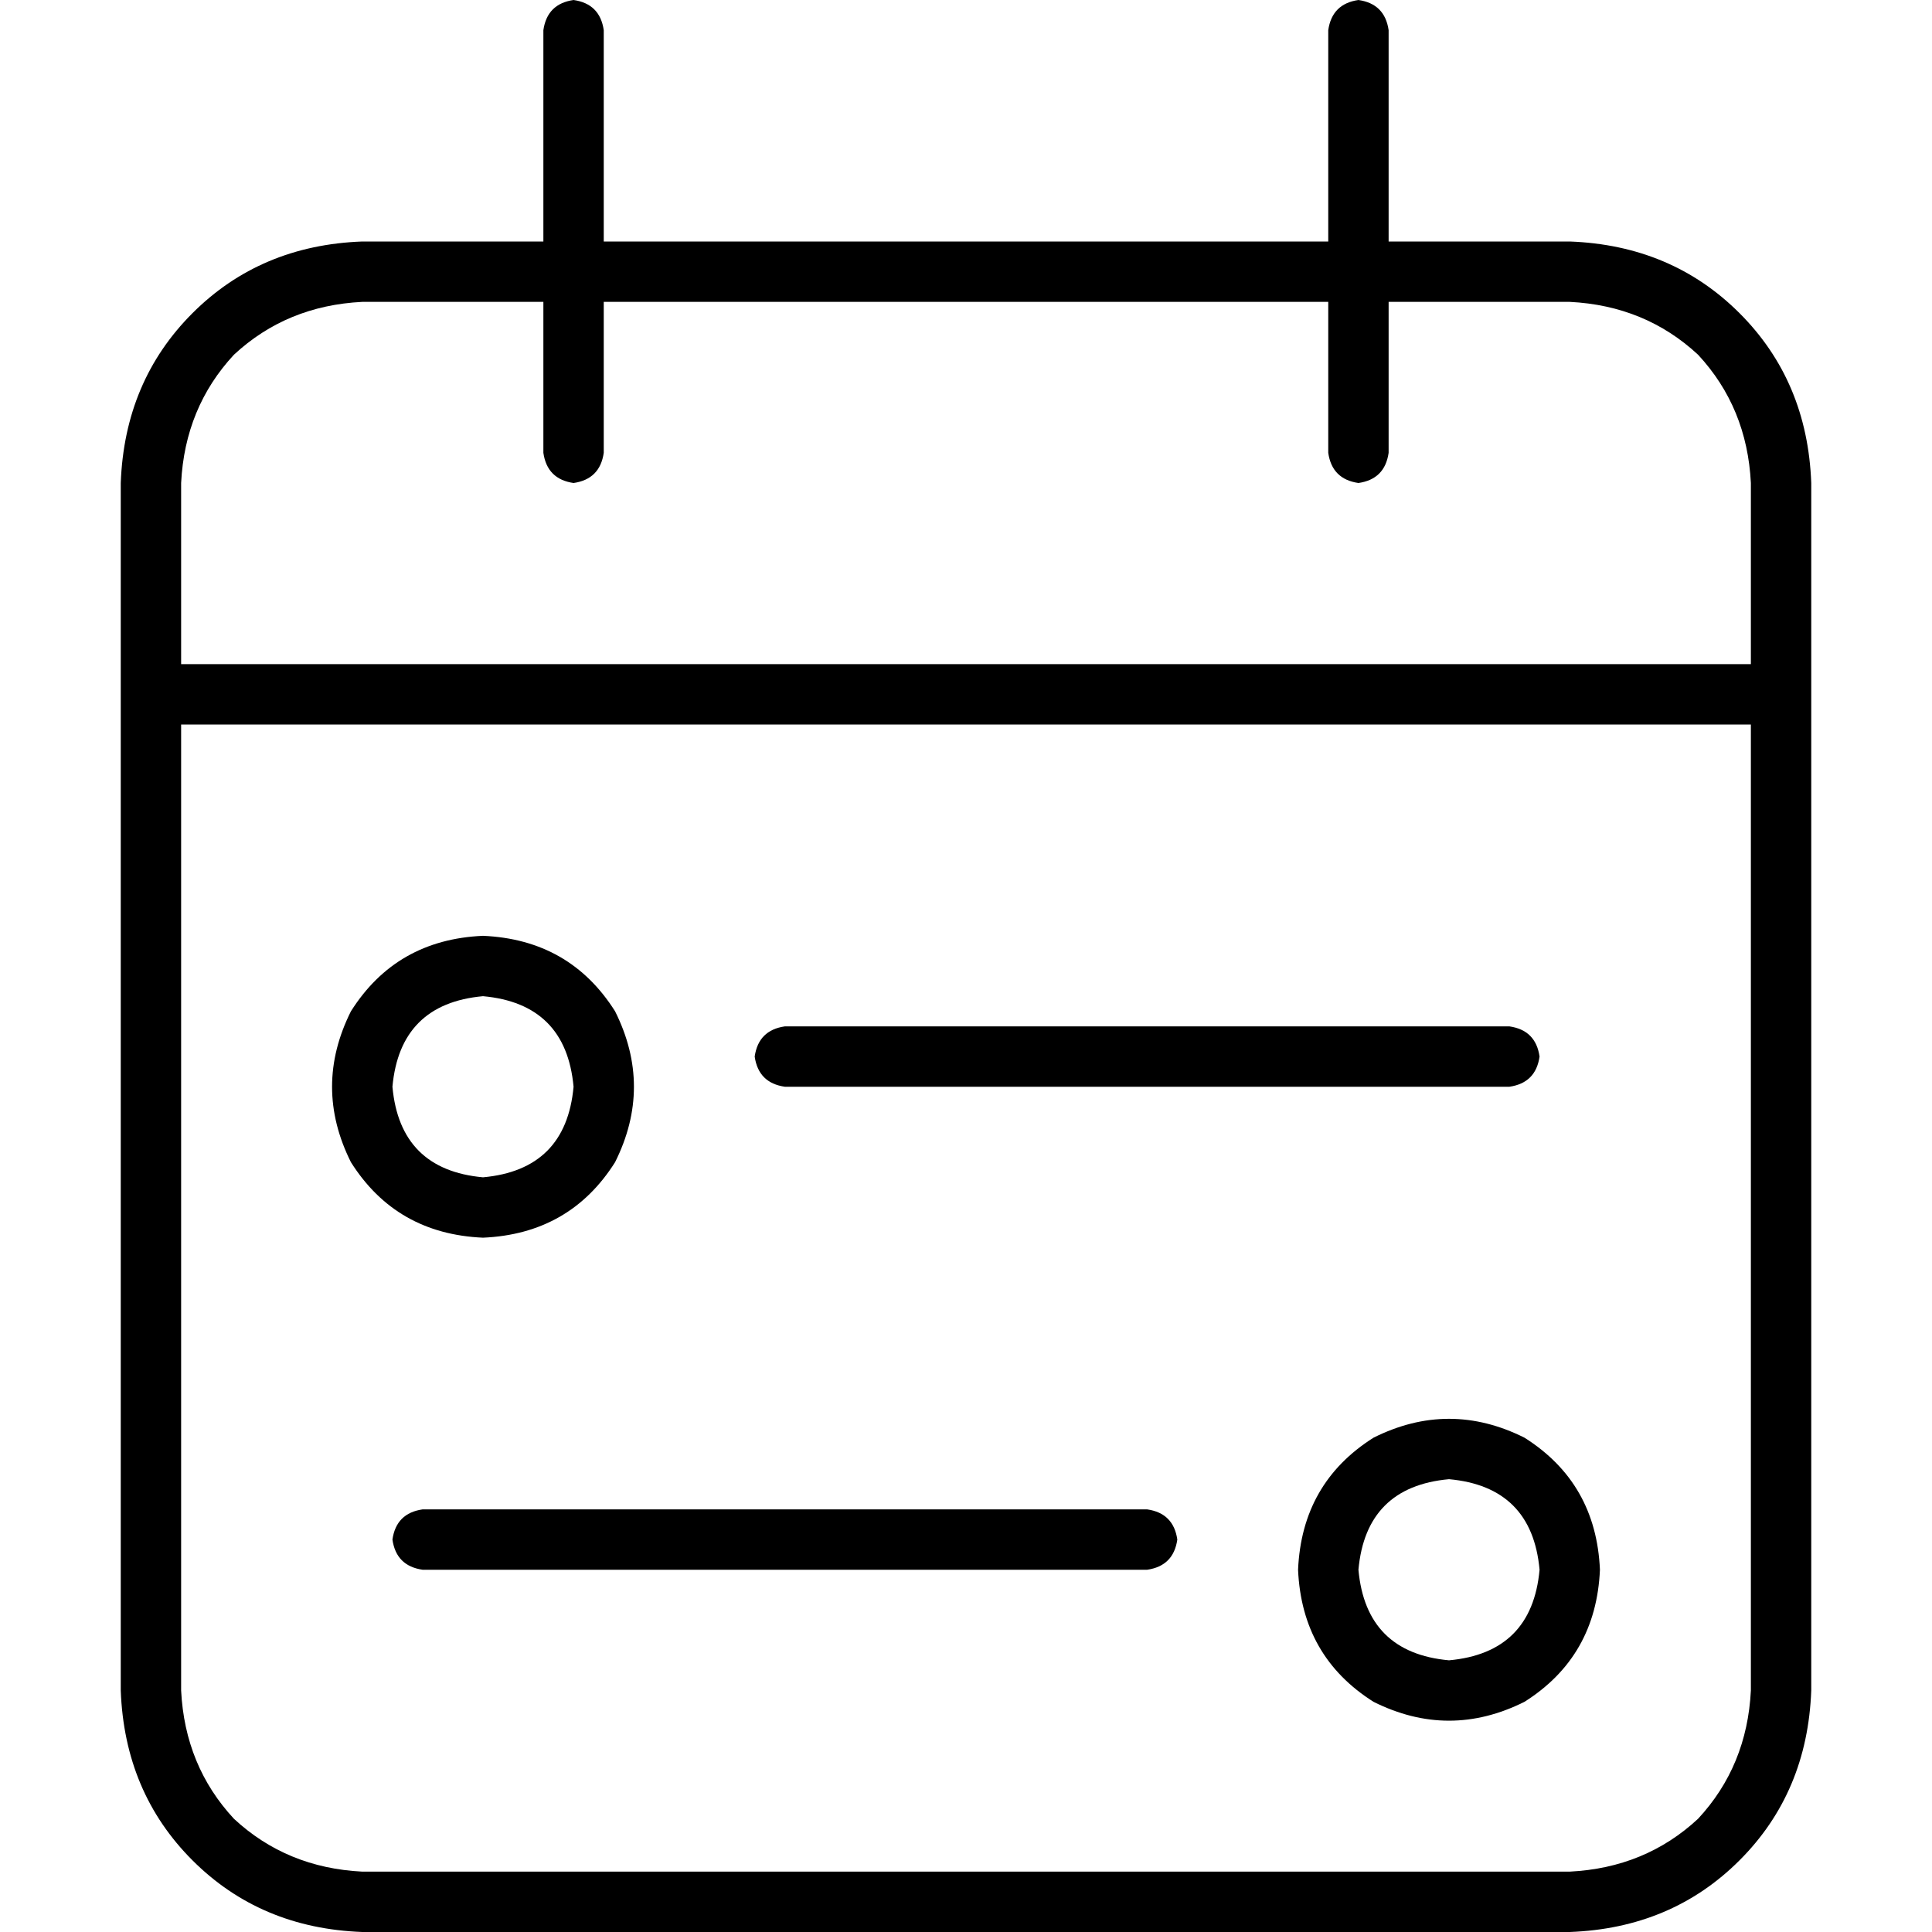 <svg xmlns="http://www.w3.org/2000/svg" viewBox="0 0 512 512">
  <path d="M 152 0 Q 159 1 160 8 L 160 64 L 160 64 L 352 64 L 352 64 L 352 8 L 352 8 Q 353 1 360 0 Q 367 1 368 8 L 368 64 L 368 64 L 416 64 L 416 64 Q 443 65 461 83 Q 479 101 480 128 L 480 176 L 480 176 L 480 192 L 480 192 L 480 448 L 480 448 Q 479 475 461 493 Q 443 511 416 512 L 96 512 L 96 512 Q 69 511 51 493 Q 33 475 32 448 L 32 192 L 32 192 L 32 176 L 32 176 L 32 128 L 32 128 Q 33 101 51 83 Q 69 65 96 64 L 144 64 L 144 64 L 144 8 L 144 8 Q 145 1 152 0 L 152 0 Z M 464 192 L 48 192 L 464 192 L 48 192 L 48 448 L 48 448 Q 49 468 62 482 Q 76 495 96 496 L 416 496 L 416 496 Q 436 495 450 482 Q 463 468 464 448 L 464 192 L 464 192 Z M 144 120 L 144 80 L 144 120 L 144 80 L 96 80 L 96 80 Q 76 81 62 94 Q 49 108 48 128 L 48 176 L 48 176 L 464 176 L 464 176 L 464 128 L 464 128 Q 463 108 450 94 Q 436 81 416 80 L 368 80 L 368 80 L 368 120 L 368 120 Q 367 127 360 128 Q 353 127 352 120 L 352 80 L 352 80 L 160 80 L 160 80 L 160 120 L 160 120 Q 159 127 152 128 Q 145 127 144 120 L 144 120 Z M 408 280 Q 407 287 400 288 L 208 288 L 208 288 Q 201 287 200 280 Q 201 273 208 272 L 400 272 L 400 272 Q 407 273 408 280 L 408 280 Z M 304 416 L 112 416 L 304 416 L 112 416 Q 105 415 104 408 Q 105 401 112 400 L 304 400 L 304 400 Q 311 401 312 408 Q 311 415 304 416 L 304 416 Z M 104 288 Q 106 310 128 312 Q 150 310 152 288 Q 150 266 128 264 Q 106 266 104 288 L 104 288 Z M 128 328 Q 105 327 93 308 Q 83 288 93 268 Q 105 249 128 248 Q 151 249 163 268 Q 173 288 163 308 Q 151 327 128 328 L 128 328 Z M 384 440 Q 406 438 408 416 Q 406 394 384 392 Q 362 394 360 416 Q 362 438 384 440 L 384 440 Z M 424 416 Q 423 439 404 451 Q 384 461 364 451 Q 345 439 344 416 Q 345 393 364 381 Q 384 371 404 381 Q 423 393 424 416 L 424 416 Z" />
</svg>
